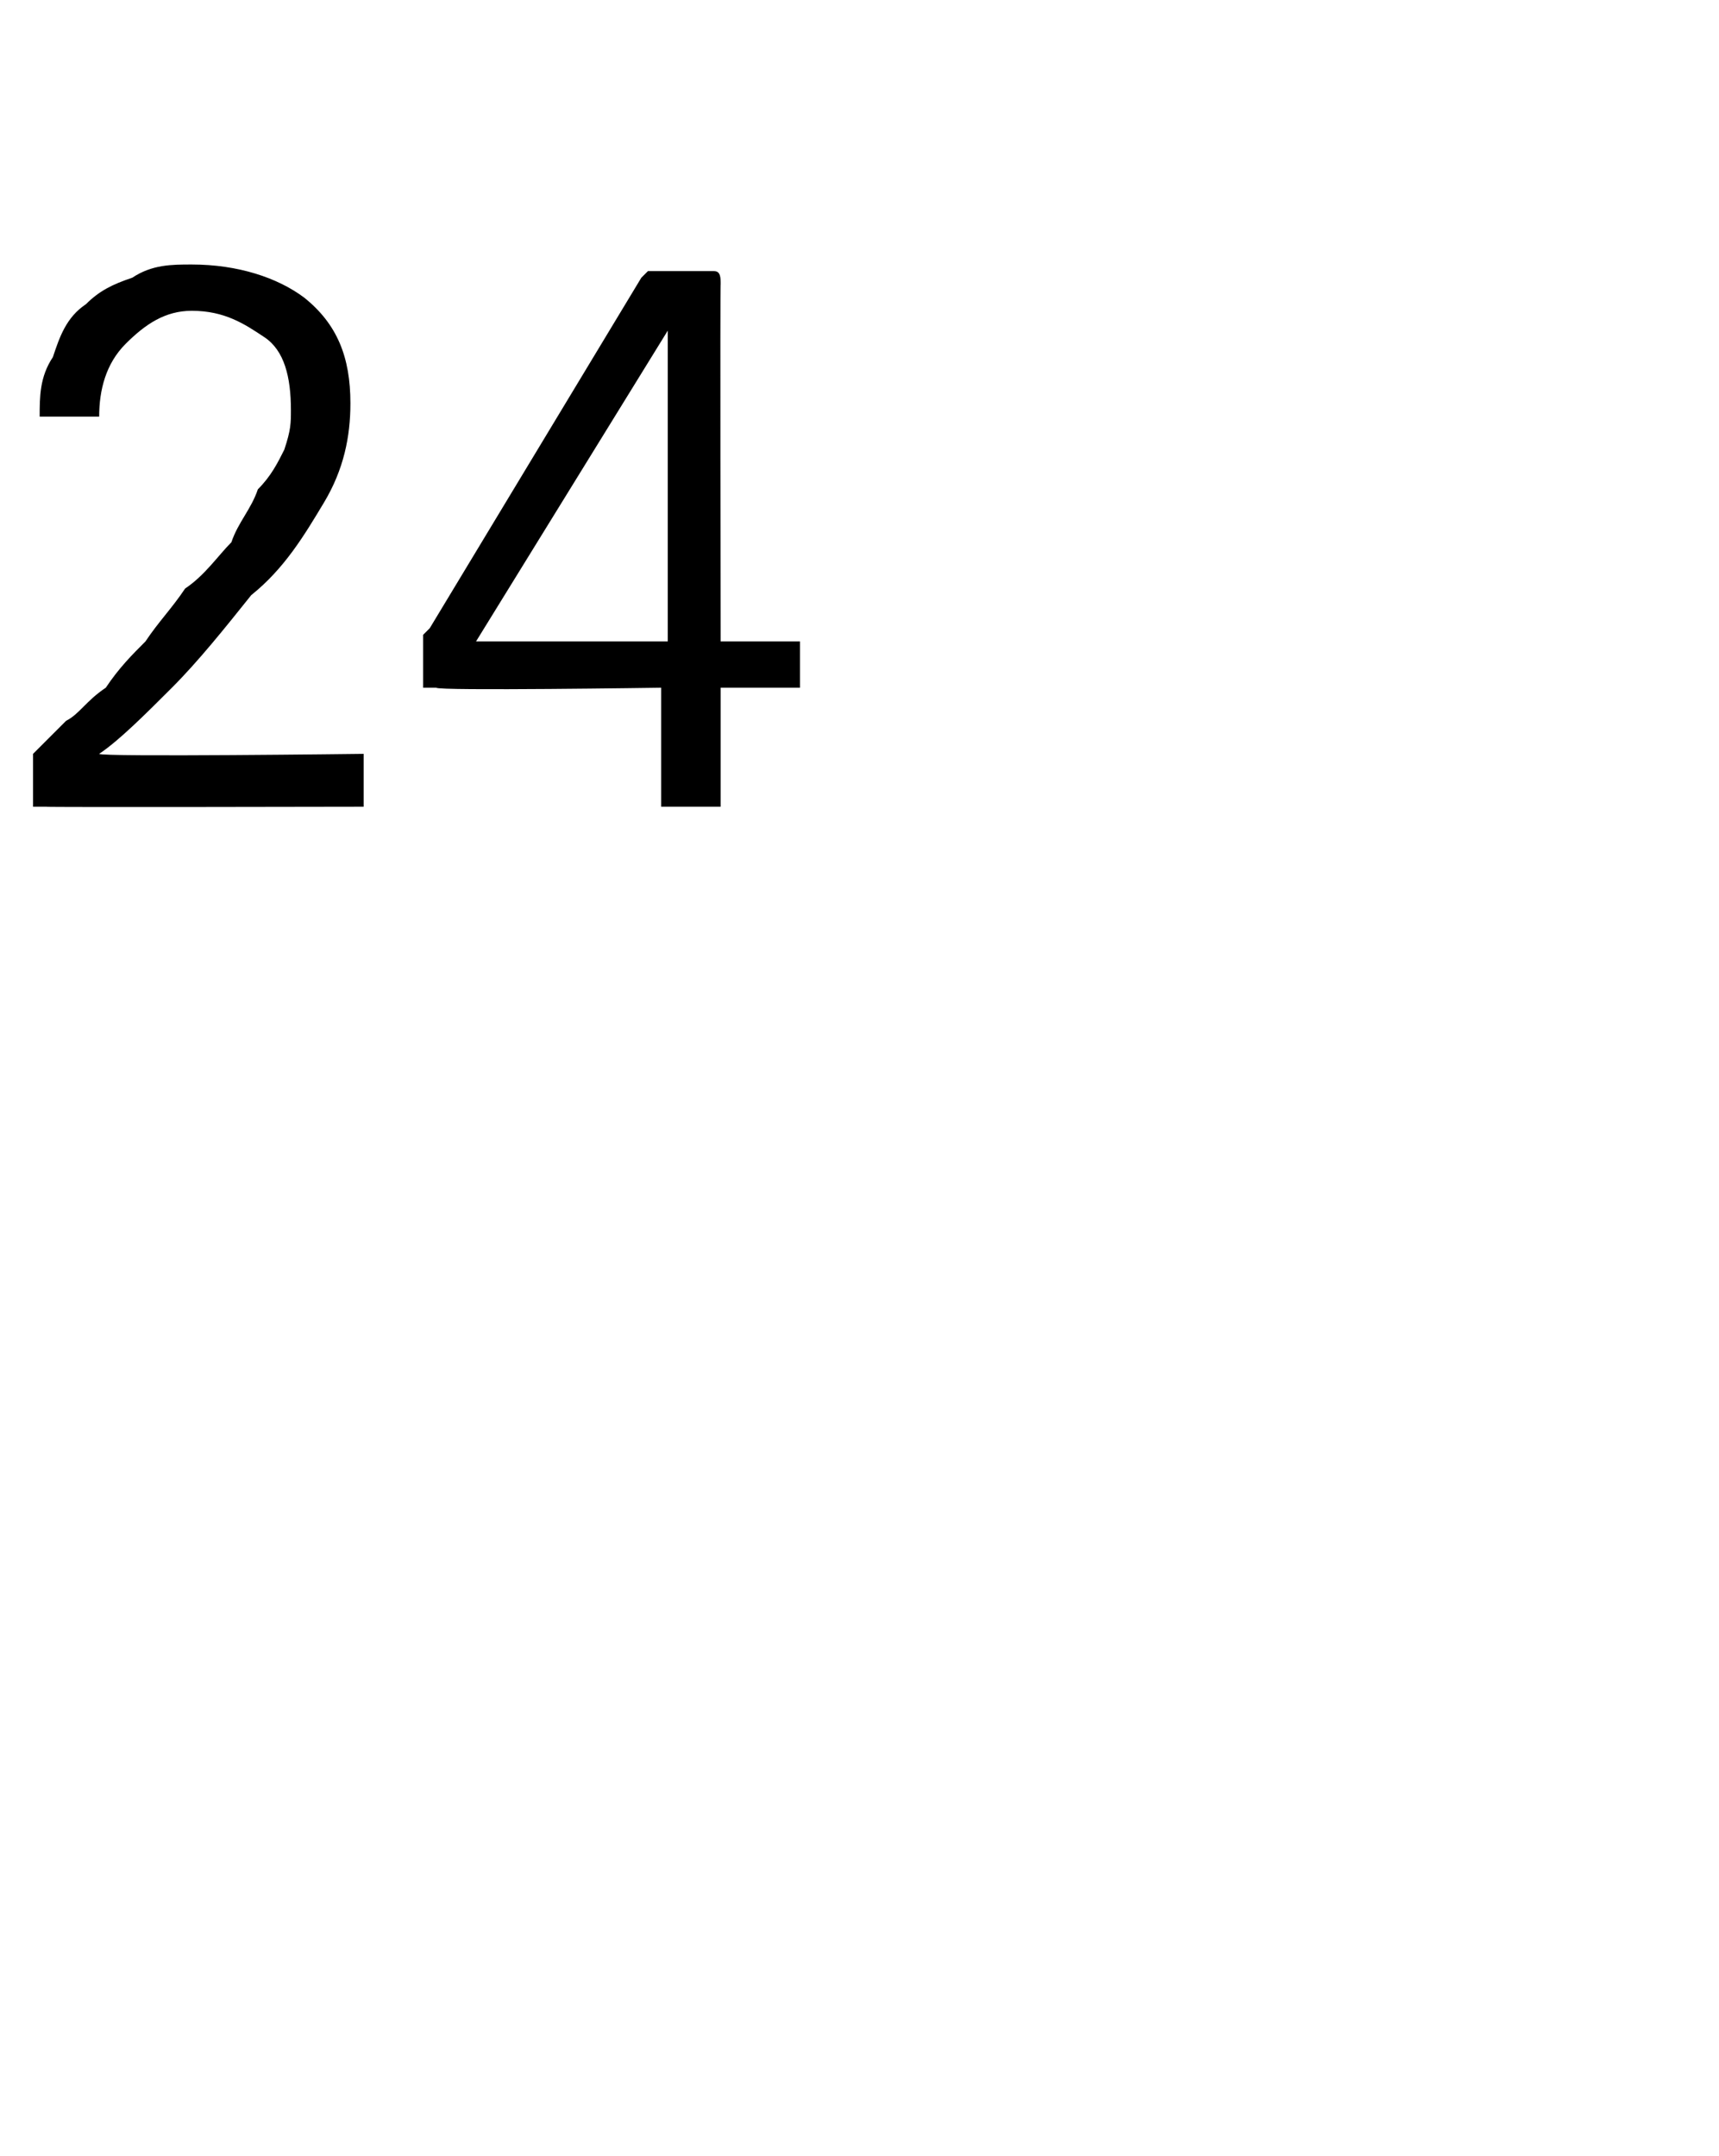 <?xml version="1.0" standalone="no"?>
<!DOCTYPE svg PUBLIC "-//W3C//DTD SVG 1.1//EN" "http://www.w3.org/Graphics/SVG/1.1/DTD/svg11.dtd">
<svg xmlns="http://www.w3.org/2000/svg" version="1.1" width="26px" height="32.6px" viewBox="0 -4 26 32.6" style="top:-4px">
  <desc>24</desc>
  <defs/>
  <g id="Polygon16094">
    <path d="M 0.5 7.4 C 0.6 7.3 0.8 7.1 1 6.9 C 1.2 6.8 1.3 6.6 1.6 6.4 C 1.8 6.1 2 5.9 2.2 5.7 C 2.4 5.4 2.6 5.2 2.8 4.9 C 3.1 4.7 3.3 4.4 3.5 4.2 C 3.6 3.9 3.8 3.7 3.9 3.4 C 4.1 3.2 4.2 3 4.3 2.8 C 4.4 2.5 4.4 2.4 4.4 2.2 C 4.4 1.7 4.3 1.3 4 1.1 C 3.7 0.9 3.4 0.7 2.9 0.7 C 2.5 0.7 2.2 0.9 1.9 1.2 C 1.6 1.5 1.5 1.9 1.5 2.3 C 1.5 2.3 0.6 2.3 0.6 2.3 C 0.6 2 0.6 1.7 0.8 1.4 C 0.9 1.1 1 0.8 1.3 0.6 C 1.5 0.4 1.7 0.3 2 0.2 C 2.3 0 2.6 0 2.9 0 C 3.6 0 4.2 0.2 4.6 0.5 C 5.1 0.9 5.3 1.4 5.3 2.1 C 5.3 2.6 5.2 3.1 4.9 3.6 C 4.6 4.1 4.3 4.6 3.8 5 C 3.4 5.5 3 6 2.6 6.4 C 2.2 6.8 1.8 7.2 1.5 7.4 C 1.52 7.45 5.5 7.4 5.5 7.4 L 5.5 8.2 C 5.5 8.2 0.67 8.21 0.7 8.2 C 0.6 8.2 0.6 8.2 0.5 8.2 C 0.5 8.2 0.5 8.1 0.5 8 C 0.5 8 0.5 7.4 0.5 7.4 Z M 10.1 2 L 10.1 1 L 7.2 5.7 L 10.1 5.7 L 10.1 2 Z M 6.5 5.5 C 6.5 5.5 9.7 0.2 9.7 0.2 C 9.7 0.2 9.8 0.1 9.8 0.1 C 9.8 0.1 9.9 0.1 9.9 0.1 C 9.9 0.1 10.7 0.1 10.7 0.1 C 10.8 0.1 10.8 0.1 10.8 0.1 C 10.9 0.1 10.9 0.2 10.9 0.3 C 10.89 0.26 10.9 5.7 10.9 5.7 L 12.1 5.7 L 12.1 6.4 L 10.9 6.4 L 10.9 8.2 L 10 8.2 L 10 6.4 C 10 6.4 6.61 6.45 6.6 6.4 C 6.5 6.4 6.5 6.4 6.4 6.4 C 6.4 6.4 6.4 6.3 6.4 6.2 C 6.4 6.2 6.4 5.8 6.4 5.8 C 6.4 5.7 6.4 5.7 6.4 5.6 C 6.4 5.6 6.5 5.5 6.5 5.5 Z " stroke="none" fill="#000"/>
  </g>
</svg>